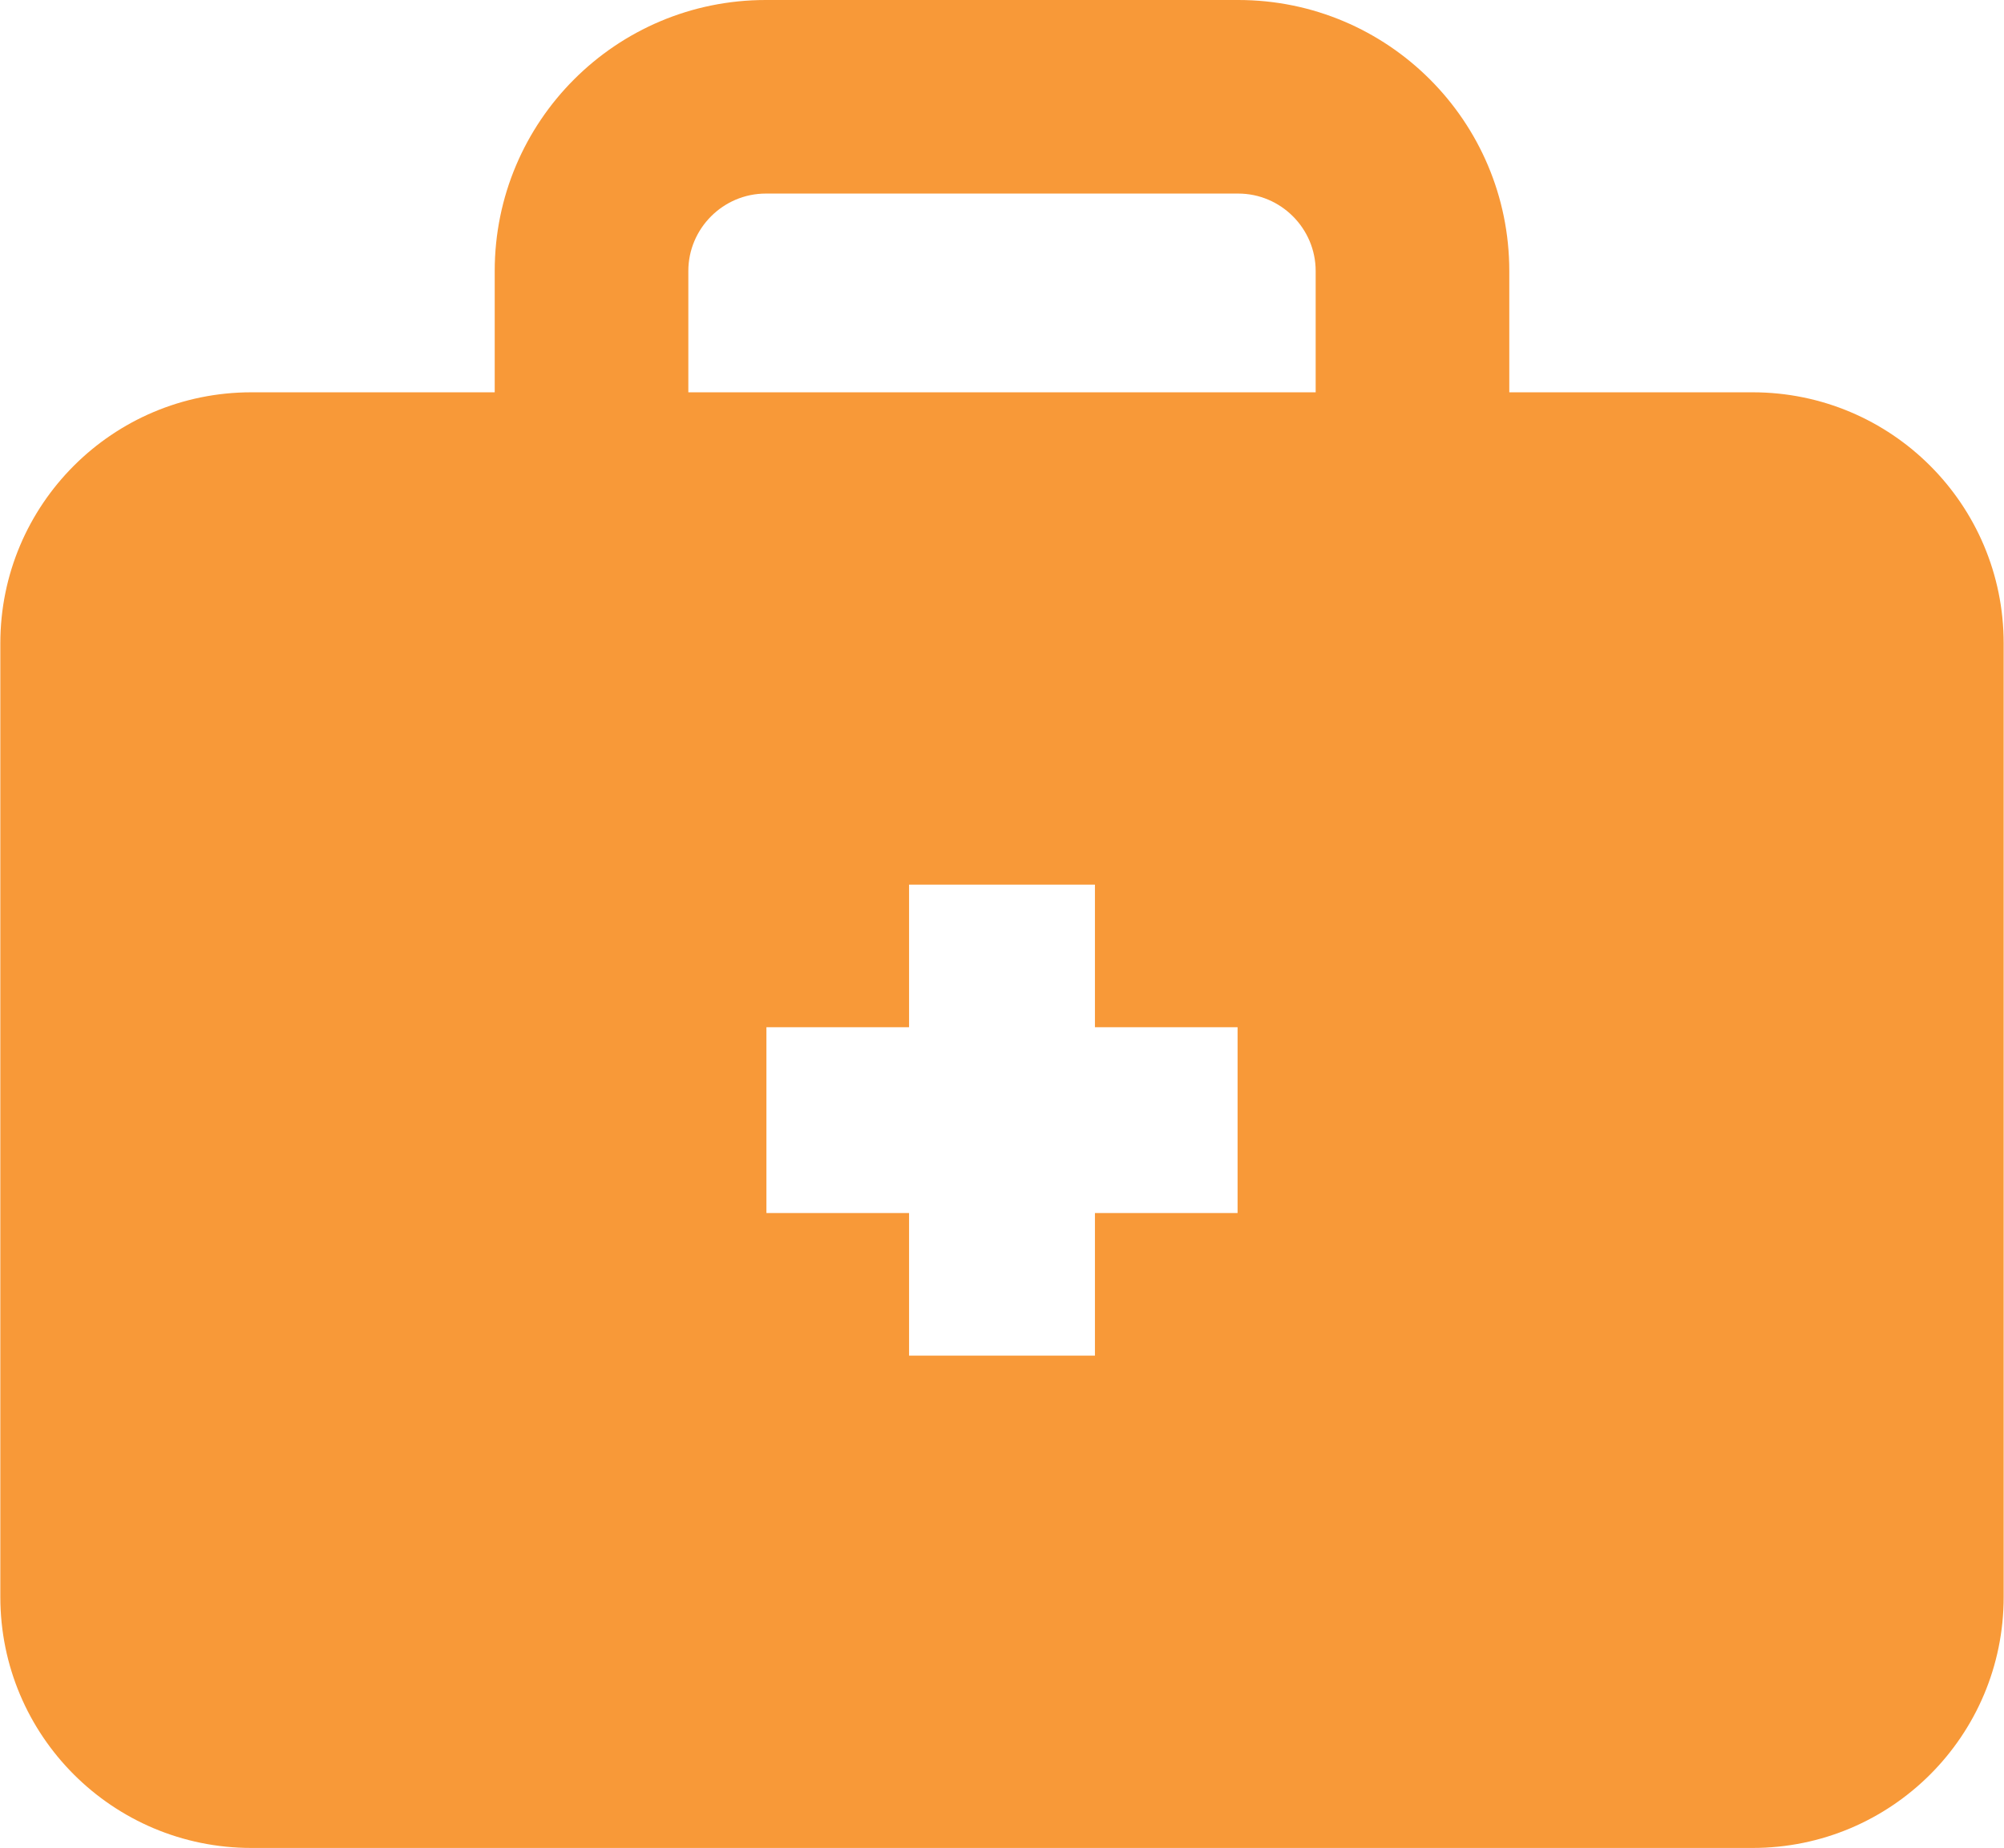 <?xml version="1.0" encoding="UTF-8"?>
<svg id="_レイヤー_1" data-name="レイヤー 1" xmlns="http://www.w3.org/2000/svg" width="109.5mm" height="101mm" version="1.1" viewBox="0 0 310.4 286.4">
  <path d="M271.5,60.8h-37.7v-18.8c0-23.2-18.8-42-42-42h-73.2c-23.2,0-42,18.8-42,42v18.8h-37.7C17.4,60.8,0,78.2,0,99.7v147.8c0,21.5,17.4,38.9,38.9,38.9h232.6c21.5,0,38.9-17.4,38.9-38.9V99.7c0-21.5-17.4-38.9-38.9-38.9ZM106.6,42c0-6.6,5.4-12,12-12h73.2c6.6,0,12,5.4,12,12v18.8h-97.2v-18.8ZM191.7,188h-22.1v22.1h-28.8v-22.1h-22.1v-28.8h22.1v-22.1h28.8v22.1h22.1v28.8Z" fill="#f89938" stroke-width="0"/>
</svg>